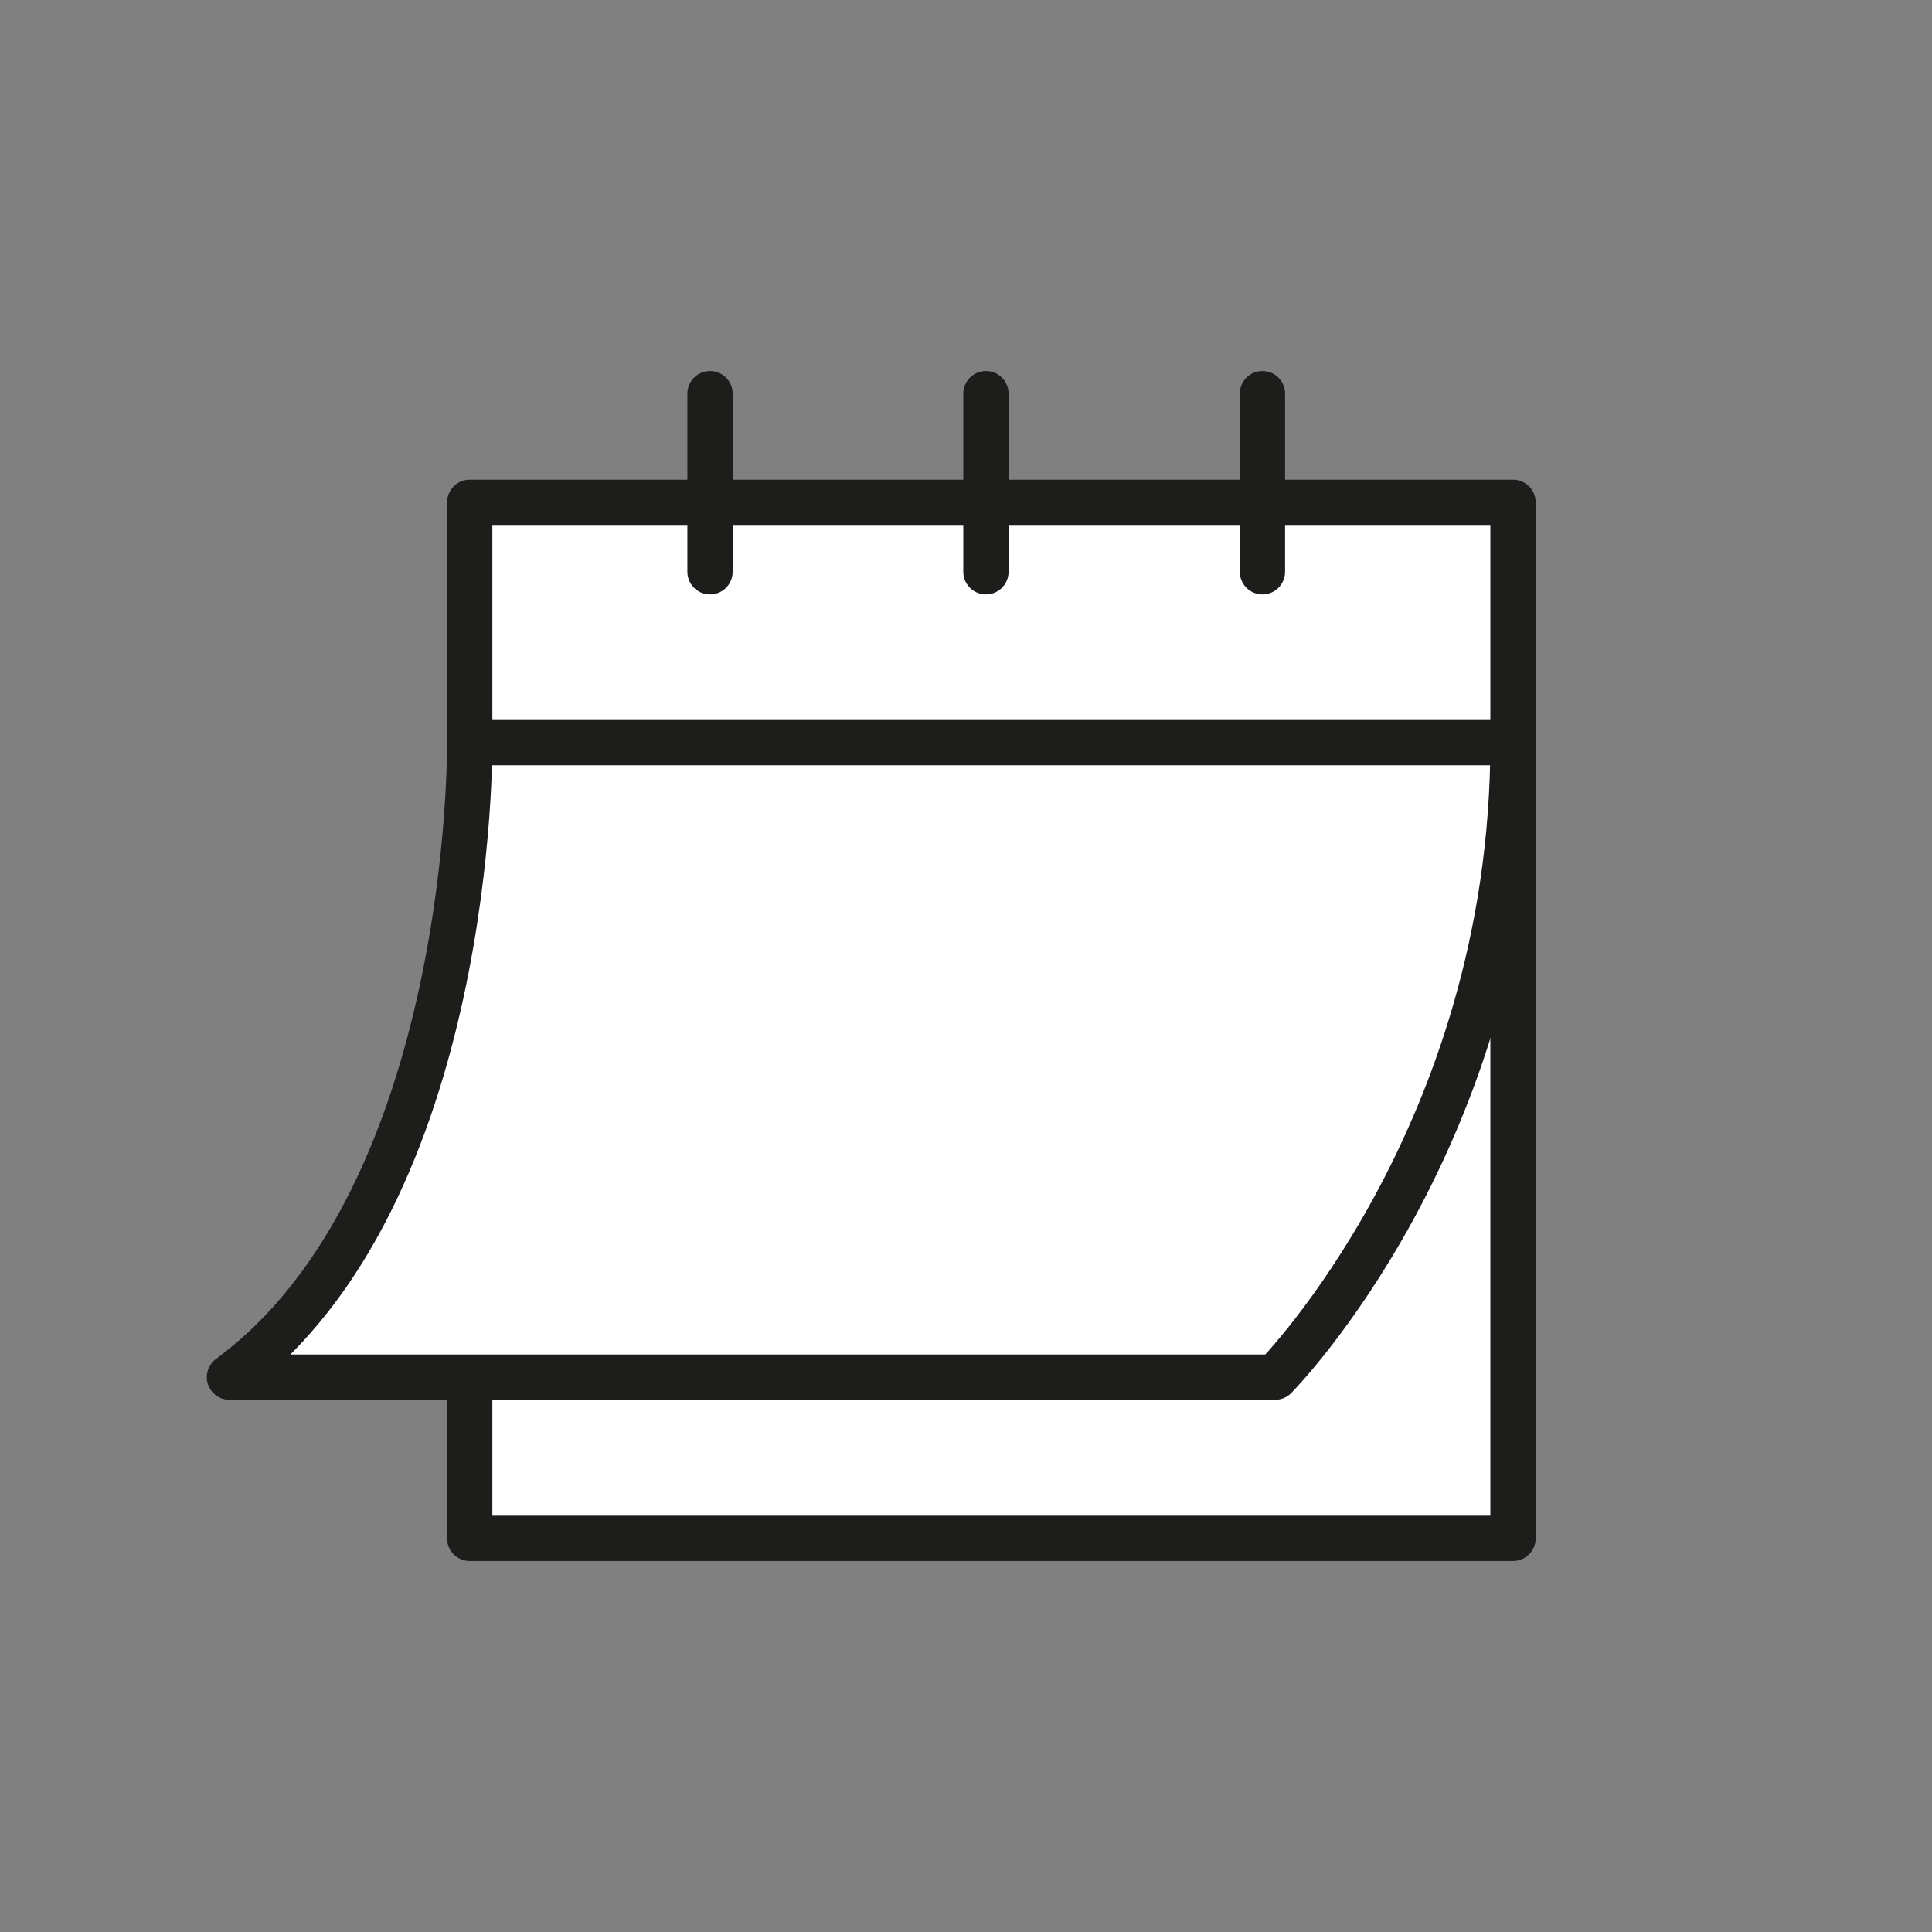 <svg viewBox="0 0 32 32" version="1.1" xmlns="http://www.w3.org/2000/svg" id="Ebene_5">
  
  <rect x="0" y="0" width="32" height="32" fill="#808080" stroke="none"/>
  
  <defs>
    <style>
      .st0 {
        fill: #fff;
      }

      .st0, .st1 {
        stroke: #1d1d1b;
        stroke-linecap: round;
        stroke-linejoin: round;
        stroke-width: .75px;
      }

      .st1 {
        fill: none;
      }
    </style>
  </defs>
  <rect height="17.16" width="17.28" y="8.32" x="7.78" class="st0"></rect>
  <path d="M7.78,12.3s.08,7.52-3.98,10.51h17.32s3.94-3.98,3.94-10.51H7.78Z" class="st0"></path>
  <line y2="9.47" x2="11.76" y1="6.52" x1="11.76" class="st1"></line>
  <line y2="9.47" x2="16.33" y1="6.52" x1="16.33" class="st1"></line>
  <line y2="9.47" x2="20.91" y1="6.52" x1="20.91" class="st1"></line>
</svg>